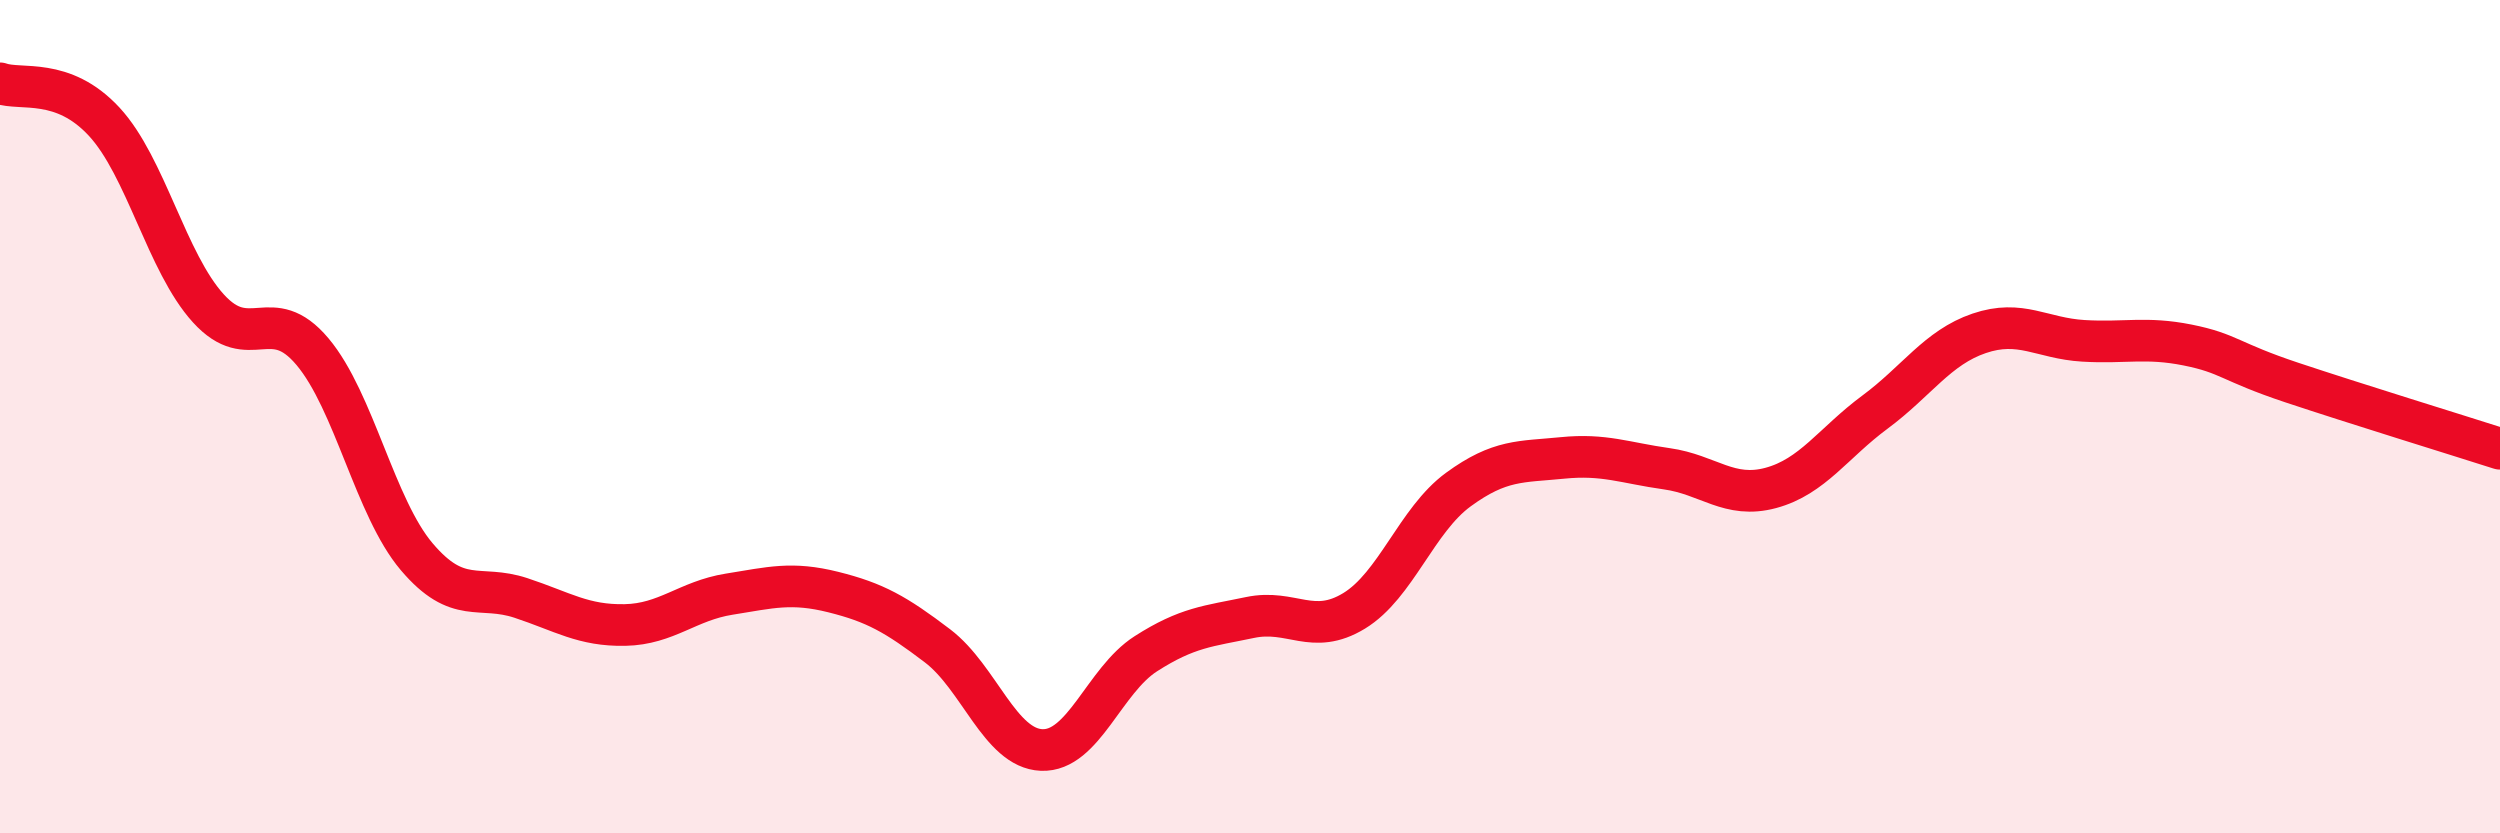 
    <svg width="60" height="20" viewBox="0 0 60 20" xmlns="http://www.w3.org/2000/svg">
      <path
        d="M 0,2 C 0.5,2.18 1.5,1.84 2.5,2.92 C 3.5,4 4,6.3 5,7.4 C 6,8.5 6.5,7.25 7.5,8.44 C 8.5,9.63 9,12.18 10,13.36 C 11,14.54 11.5,14.02 12.5,14.35 C 13.5,14.68 14,15.02 15,15 C 16,14.98 16.5,14.42 17.5,14.26 C 18.5,14.1 19,13.96 20,14.21 C 21,14.46 21.5,14.74 22.5,15.5 C 23.5,16.26 24,17.96 25,18 C 26,18.04 26.5,16.33 27.5,15.69 C 28.5,15.05 29,15.03 30,14.82 C 31,14.61 31.5,15.27 32.5,14.66 C 33.5,14.05 34,12.48 35,11.75 C 36,11.02 36.5,11.09 37.5,10.99 C 38.5,10.89 39,11.11 40,11.25 C 41,11.39 41.5,11.98 42.5,11.71 C 43.5,11.44 44,10.63 45,9.89 C 46,9.15 46.5,8.34 47.5,8 C 48.5,7.66 49,8.12 50,8.18 C 51,8.24 51.5,8.08 52.5,8.28 C 53.5,8.48 53.5,8.68 55,9.18 C 56.5,9.68 59,10.45 60,10.77L60 20L0 20Z"
        fill="#EB0A25"
        opacity="0.1"
        stroke-linecap="round"
        stroke-linejoin="round"
      />
      <path
        d="M 0,2 C 0.5,2.18 1.5,1.84 2.5,2.92 C 3.5,4 4,6.3 5,7.4 C 6,8.5 6.5,7.25 7.5,8.44 C 8.5,9.63 9,12.18 10,13.36 C 11,14.54 11.5,14.02 12.5,14.35 C 13.5,14.68 14,15.02 15,15 C 16,14.98 16.5,14.42 17.5,14.26 C 18.5,14.1 19,13.96 20,14.21 C 21,14.46 21.5,14.74 22.5,15.5 C 23.5,16.26 24,17.96 25,18 C 26,18.04 26.5,16.33 27.5,15.69 C 28.5,15.05 29,15.03 30,14.82 C 31,14.61 31.5,15.27 32.5,14.66 C 33.5,14.05 34,12.48 35,11.75 C 36,11.02 36.5,11.09 37.5,10.99 C 38.5,10.89 39,11.11 40,11.25 C 41,11.39 41.5,11.98 42.5,11.71 C 43.5,11.44 44,10.63 45,9.89 C 46,9.15 46.5,8.34 47.5,8 C 48.5,7.66 49,8.12 50,8.18 C 51,8.24 51.5,8.08 52.5,8.28 C 53.5,8.48 53.5,8.68 55,9.18 C 56.5,9.68 59,10.45 60,10.77"
        stroke="#EB0A25"
        stroke-width="1"
        fill="none"
        stroke-linecap="round"
        stroke-linejoin="round"
      />
    </svg>
  